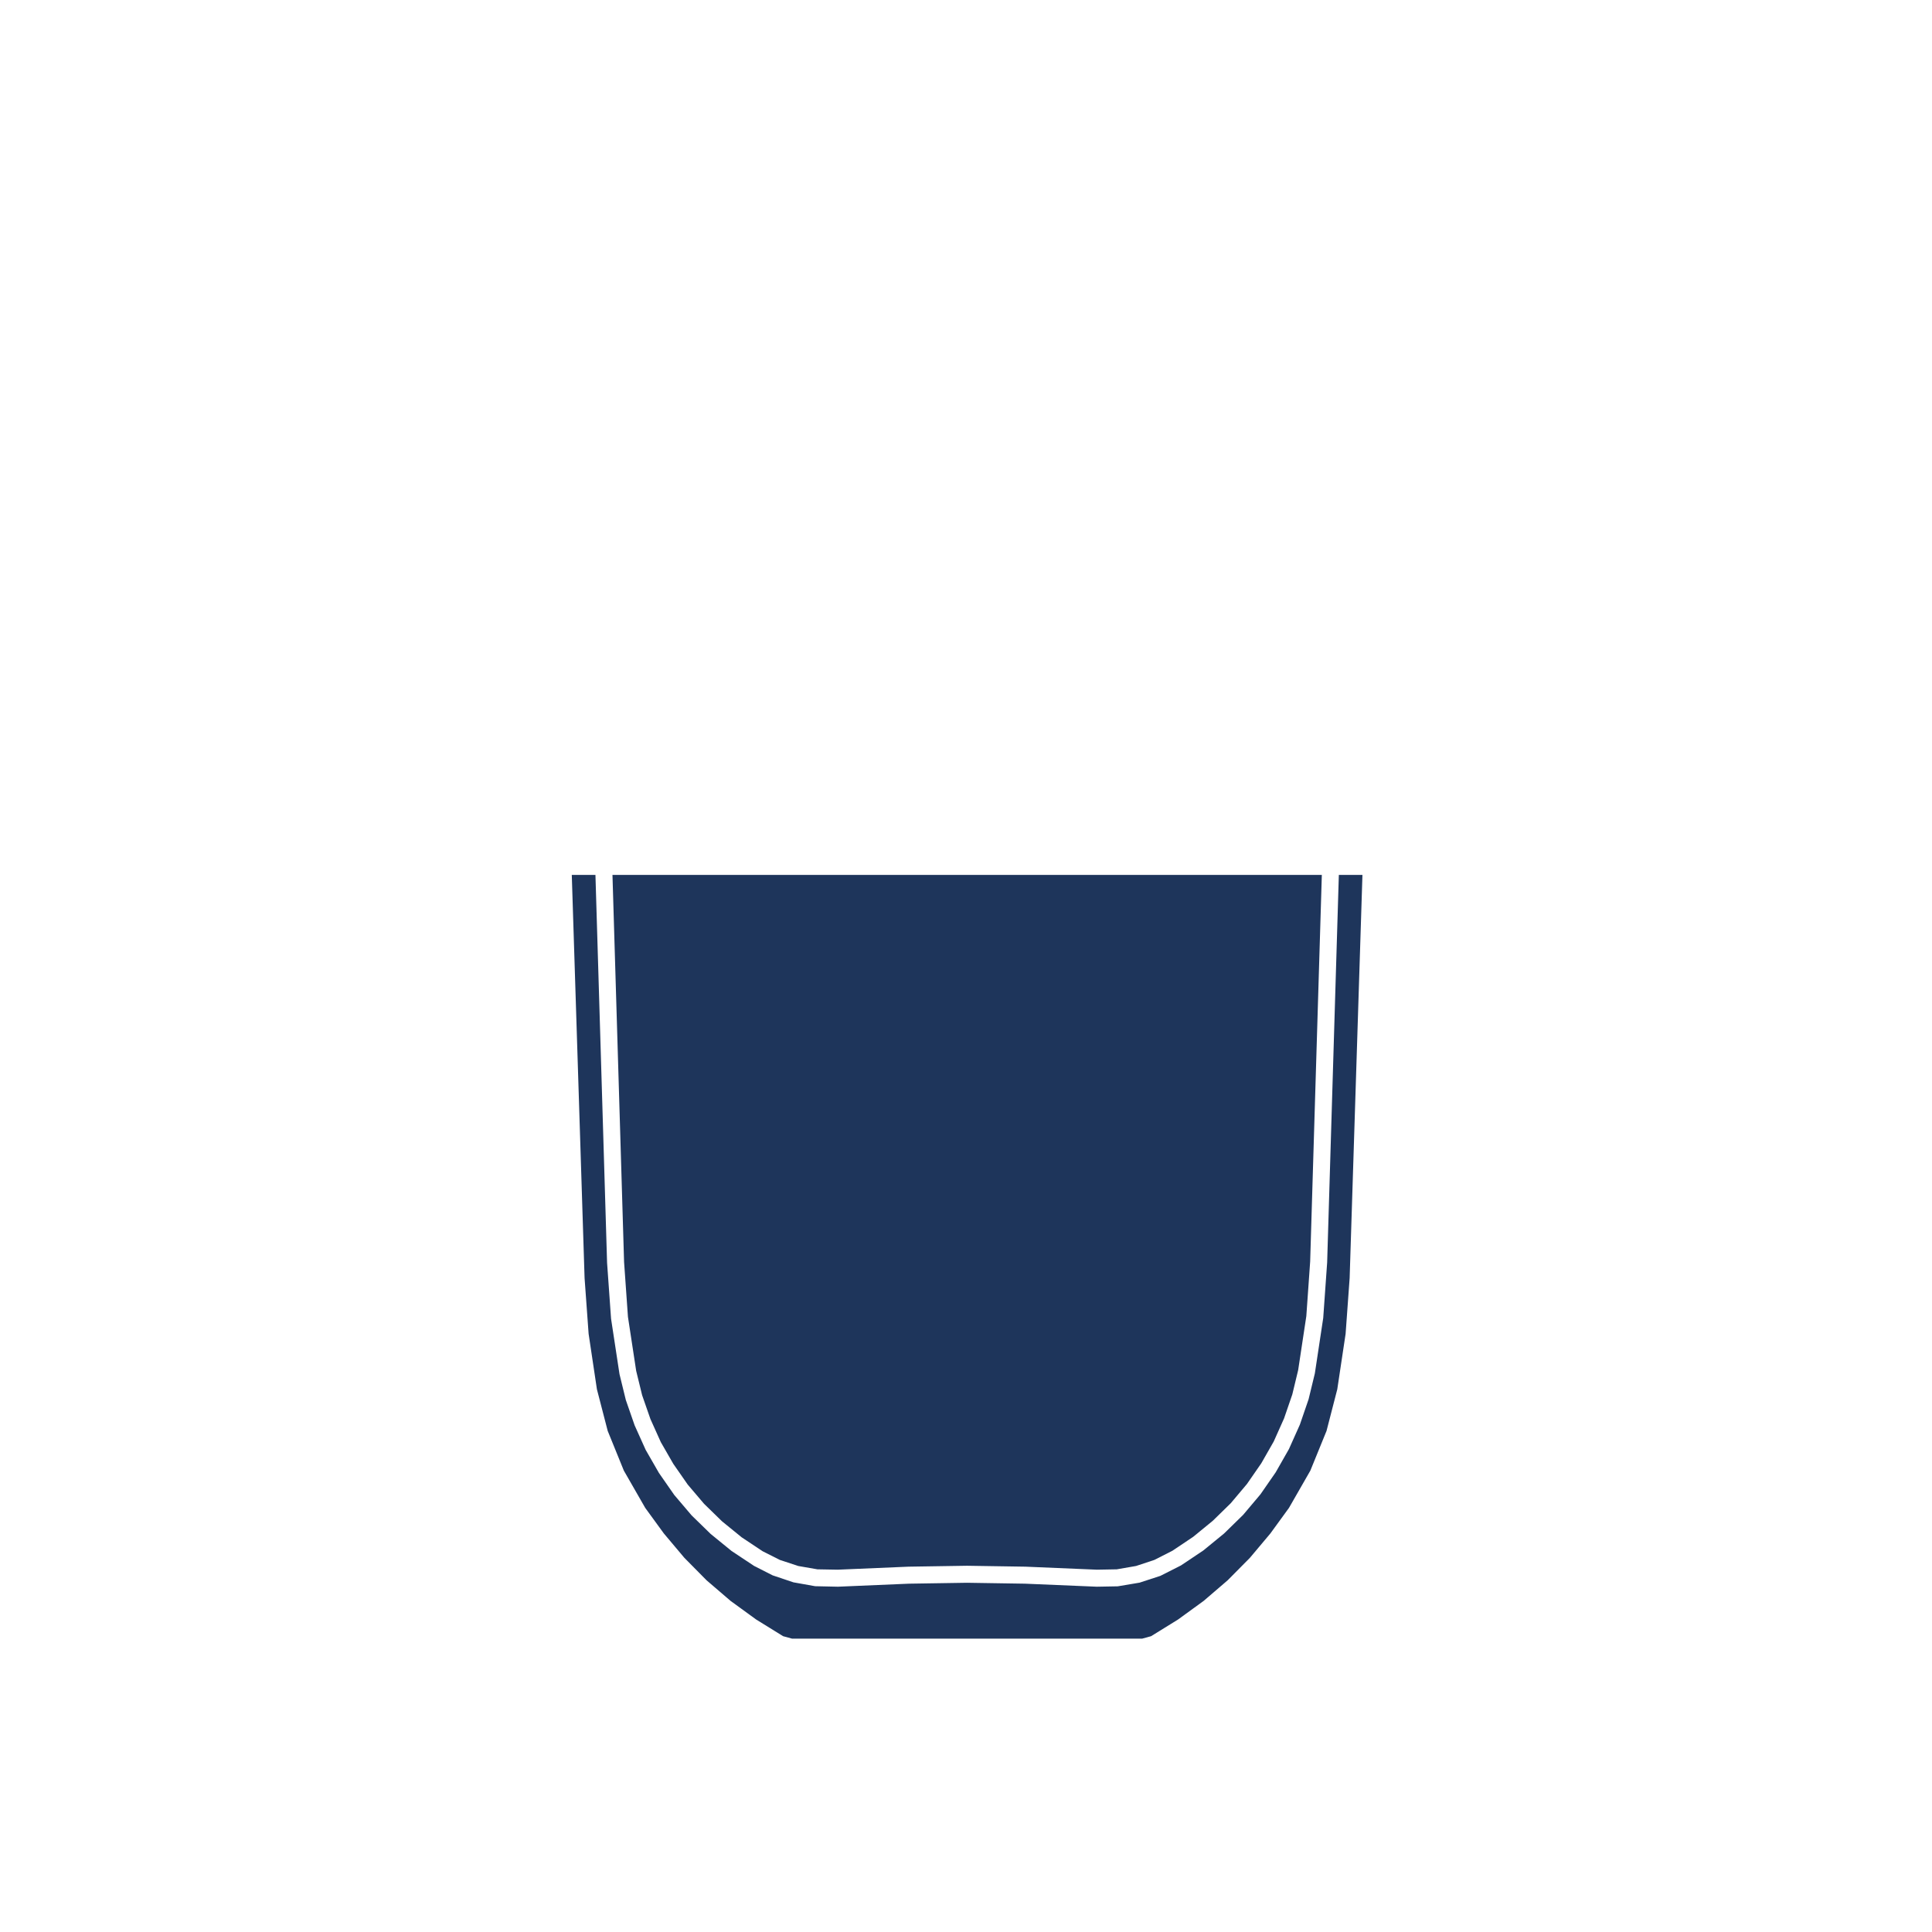 <svg xml:space="preserve" viewBox="0 0 371.23 371.23" height="371.23px" width="371.23px" y="0px" x="0px" xmlns:xlink="http://www.w3.org/1999/xlink" xmlns="http://www.w3.org/2000/svg" id="Layer_1" version="1.1">
<g>
	<polygon points="120.658,253.021 122.24,263.41 123.384,268.087 124.979,272.669 126.976,277.106 129.376,281.279 
		132.149,285.265 135.287,288.956 138.736,292.318 142.525,295.402 146.549,298.074 149.833,299.731 153.374,300.901 
		157.066,301.543 160.962,301.613 174.57,301.033 185.807,300.857 197.048,301.033 210.79,301.613 214.585,301.543 218.289,300.901 
		221.822,299.731 225.274,297.976 229.257,295.307 233.032,292.219 236.485,288.844 239.604,285.142 242.36,281.16 244.752,276.965 
		246.734,272.534 248.312,267.94 249.438,263.268 251.008,252.892 251.745,242.415 253.987,168.115 117.685,168.115 119.915,242.48" fill="#1E355B"></polygon>
	<polygon points="257.256,168.115 255.01,242.578 254.255,253.251 252.646,263.899 251.444,268.86 249.77,273.738 
		247.662,278.446 245.123,282.903 242.195,287.129 238.876,291.068 235.207,294.656 231.198,297.934 226.92,300.795 
		222.969,302.797 218.968,304.103 214.771,304.808 210.75,304.882 196.953,304.301 185.807,304.126 174.664,304.301 
		161.002,304.882 156.631,304.787 152.46,304.044 148.463,302.702 144.901,300.891 140.583,298.028 136.561,294.752 
		132.896,291.181 129.558,287.255 126.614,283.023 124.065,278.589 121.942,273.873 120.252,269.008 119.037,264.043 
		117.413,253.383 116.649,242.643 114.413,168.115 109.867,168.115 112.326,245.587 113.101,256.292 114.697,266.95 
		116.769,274.945 119.872,282.58 123.979,289.737 127.56,294.654 131.495,299.328 135.764,303.649 140.383,307.612 145.298,311.189 
		150.475,314.391 152.204,314.865 185.832,314.865 219.453,314.865 221.179,314.391 226.356,311.189 231.277,307.612 
		235.894,303.649 240.172,299.328 244.098,294.654 247.674,289.737 251.779,282.58 254.89,274.945 256.955,266.95 258.556,256.292 
		259.331,245.587 261.79,168.115" fill="#1E355B"></polygon>
</g>
</svg>
